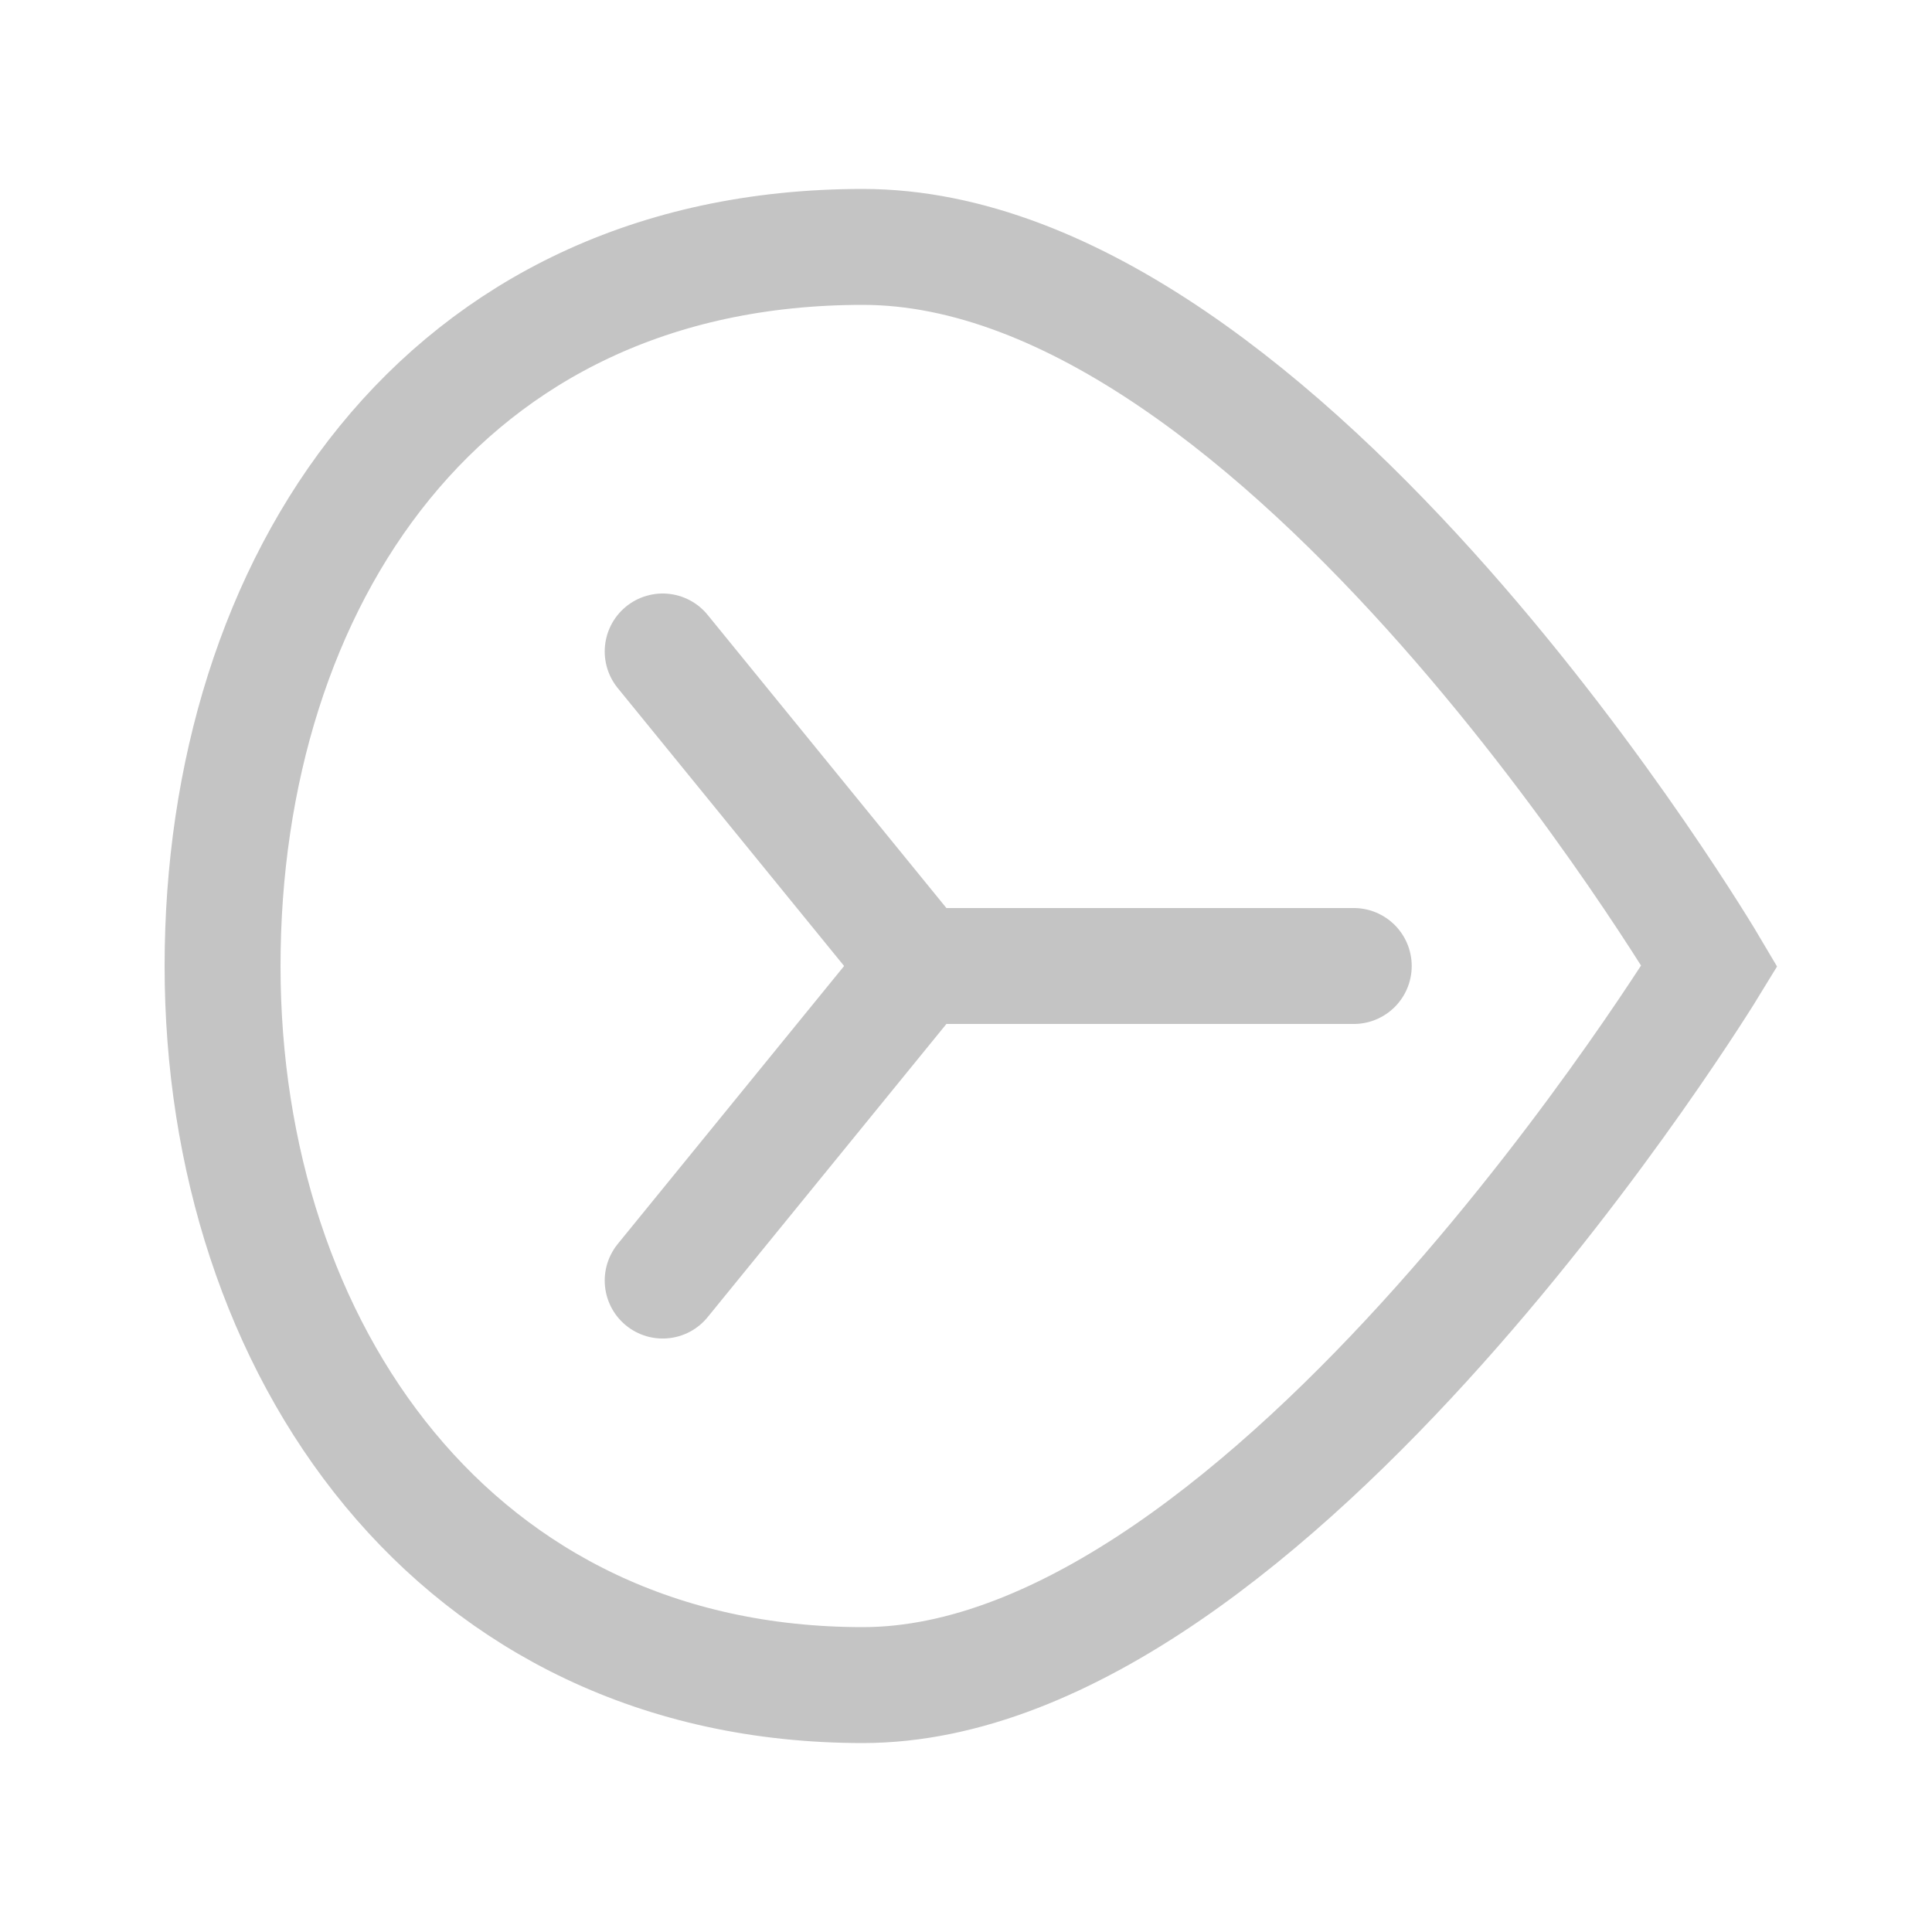<svg width="50" height="50" viewBox="0 0 50 50" fill="none" xmlns="http://www.w3.org/2000/svg">
<g clip-path="url(#clip0_345_19)">
<path d="M17.15 33.141L23.78 25H35.035" stroke="#C4C4C4" stroke-width="3" stroke-miterlimit="10" stroke-linecap="round"/>
<path d="M17.15 16.86L23.78 25" stroke="#C4C4C4" stroke-width="3" stroke-miterlimit="10" stroke-linecap="round"/>
<path d="M44.24 25C44.24 25 33.245 6.39 22.33 6.39C11.415 6.39 5.76 15.085 5.76 25C5.76 34.915 11.775 43.61 22.33 43.61C32.885 43.61 44.24 25 44.24 25Z" stroke="#C4C4C4" stroke-width="3" stroke-miterlimit="10" stroke-linecap="round"/>
</g>
<defs>
<clipPath id="clip0_345_19">
<rect width="50" height="50" fill="white"/>
</clipPath>
</defs>
</svg>
